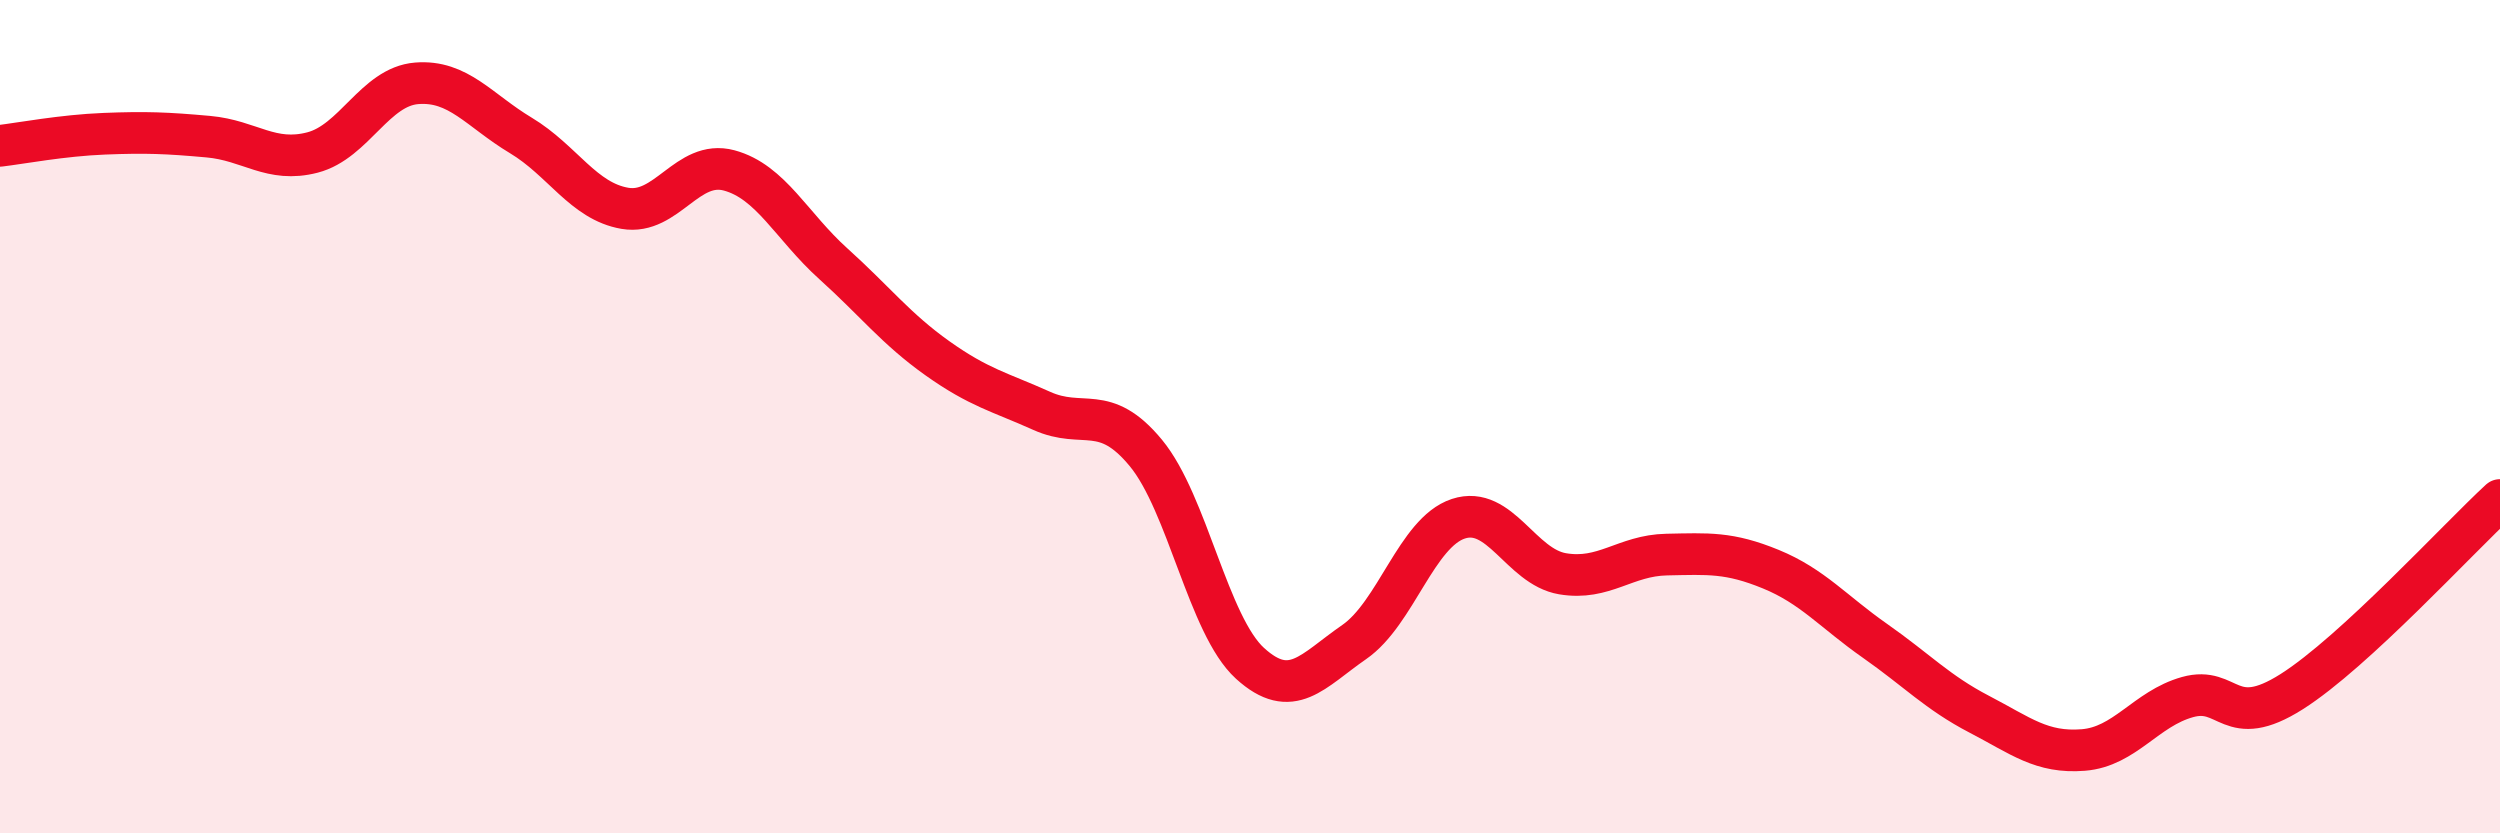 
    <svg width="60" height="20" viewBox="0 0 60 20" xmlns="http://www.w3.org/2000/svg">
      <path
        d="M 0,3.5 C 0.5,3.44 1.5,3.25 2.5,3.21 C 3.5,3.17 4,3.19 5,3.28 C 6,3.37 6.5,3.92 7.5,3.66 C 8.5,3.4 9,2.08 10,2 C 11,1.92 11.5,2.65 12.5,3.25 C 13.5,3.85 14,4.83 15,5 C 16,5.17 16.5,3.82 17.5,4.09 C 18.5,4.36 19,5.43 20,6.33 C 21,7.23 21.5,7.89 22.5,8.6 C 23.5,9.31 24,9.41 25,9.86 C 26,10.31 26.5,9.66 27.5,10.87 C 28.5,12.08 29,15.01 30,15.92 C 31,16.83 31.5,16.1 32.5,15.41 C 33.5,14.72 34,12.78 35,12.45 C 36,12.12 36.5,13.6 37.5,13.77 C 38.5,13.94 39,13.33 40,13.31 C 41,13.29 41.5,13.25 42.5,13.66 C 43.5,14.07 44,14.68 45,15.38 C 46,16.08 46.5,16.62 47.5,17.14 C 48.5,17.66 49,18.08 50,18 C 51,17.92 51.5,17.01 52.5,16.73 C 53.5,16.45 53.5,17.55 55,16.6 C 56.5,15.65 59,12.92 60,12L60 20L0 20Z"
        fill="#EB0A25"
        opacity="0.1"
        stroke-linecap="round"
        stroke-linejoin="round"
      />
      <path
        d="M 0,3.5 C 0.5,3.44 1.5,3.25 2.5,3.21 C 3.5,3.17 4,3.19 5,3.28 C 6,3.37 6.5,3.92 7.5,3.66 C 8.5,3.4 9,2.08 10,2 C 11,1.92 11.5,2.65 12.5,3.25 C 13.5,3.85 14,4.83 15,5 C 16,5.17 16.5,3.82 17.5,4.09 C 18.5,4.36 19,5.43 20,6.33 C 21,7.23 21.5,7.89 22.5,8.6 C 23.5,9.31 24,9.41 25,9.86 C 26,10.31 26.5,9.66 27.5,10.87 C 28.5,12.08 29,15.01 30,15.92 C 31,16.83 31.5,16.1 32.5,15.41 C 33.5,14.72 34,12.78 35,12.45 C 36,12.12 36.5,13.6 37.5,13.77 C 38.5,13.94 39,13.33 40,13.31 C 41,13.29 41.5,13.25 42.5,13.66 C 43.5,14.07 44,14.68 45,15.38 C 46,16.08 46.5,16.62 47.5,17.14 C 48.5,17.66 49,18.08 50,18 C 51,17.92 51.5,17.01 52.5,16.73 C 53.5,16.45 53.5,17.55 55,16.6 C 56.5,15.65 59,12.92 60,12"
        stroke="#EB0A25"
        stroke-width="1"
        fill="none"
        stroke-linecap="round"
        stroke-linejoin="round"
      />
    </svg>
  